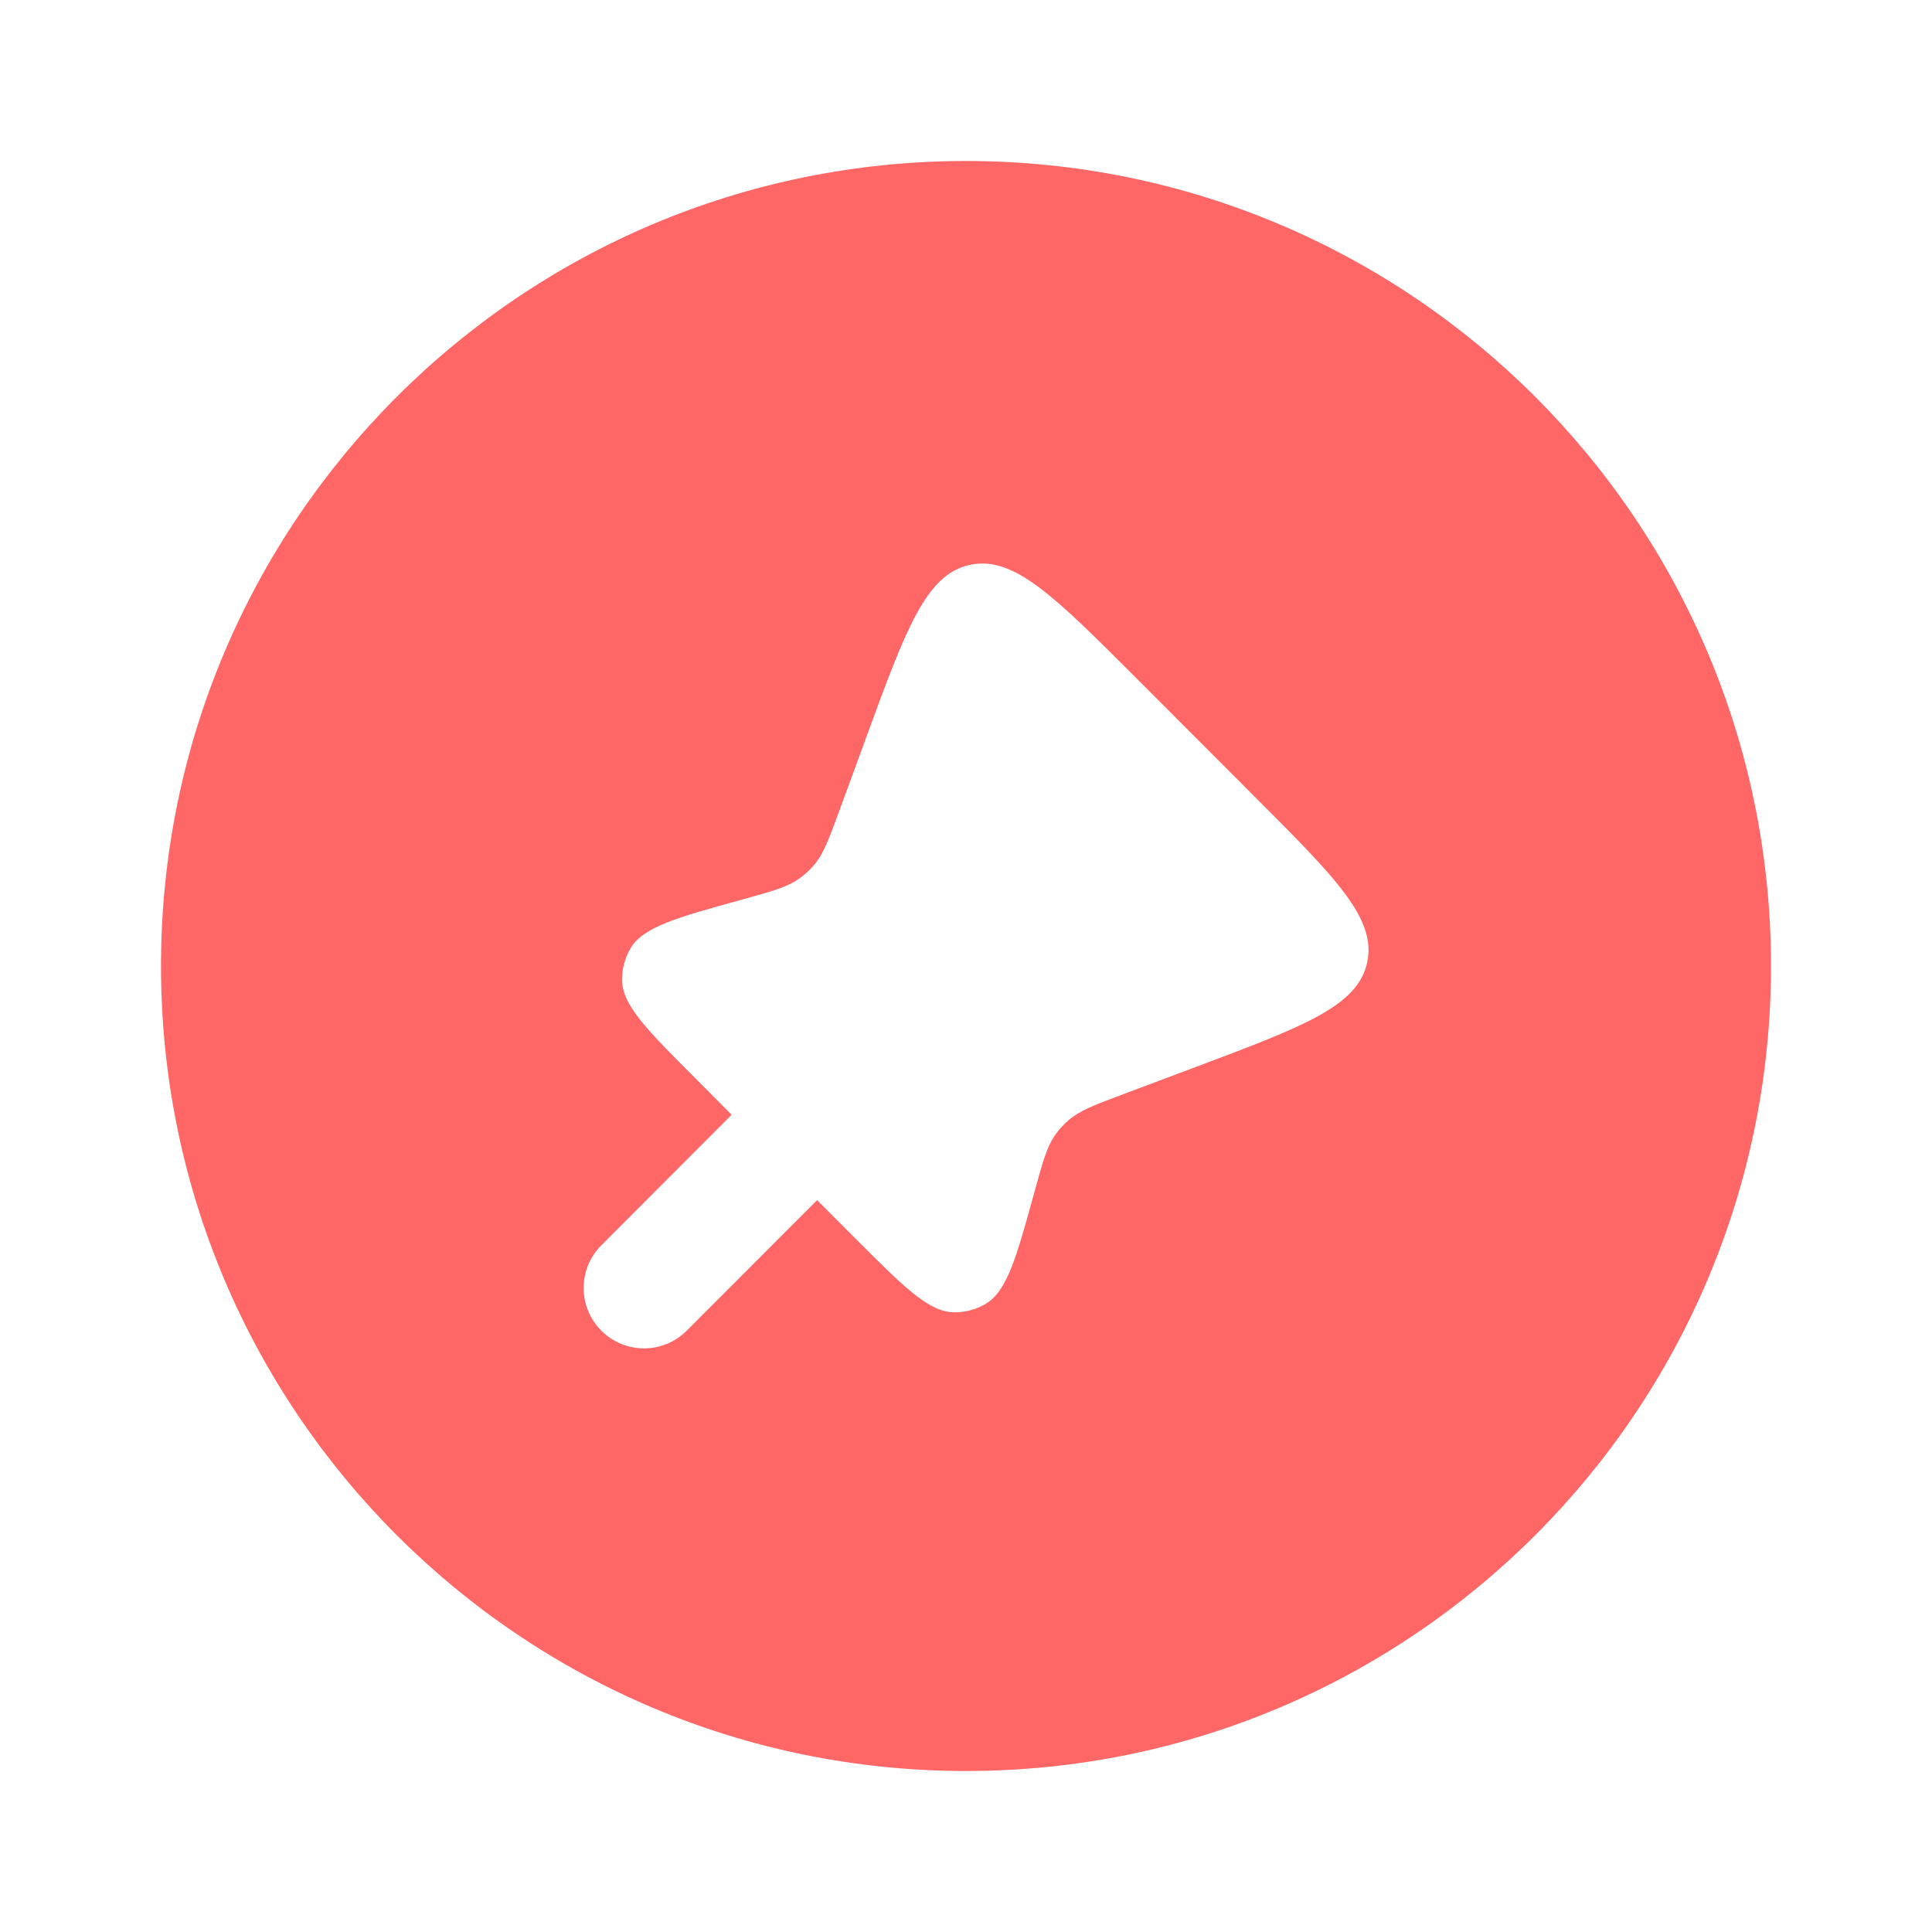 <svg xmlns="http://www.w3.org/2000/svg" width="36" height="36" viewBox="0 0 36 36" fill="none"><path fill-rule="evenodd" clip-rule="evenodd" d="M33 18C33 26.284 26.284 33 18 33C9.716 33 3 26.284 3 18C3 9.716 9.716 3 18 3C26.284 3 33 9.716 33 18ZM21.165 12.628L23.388 14.854C24.897 16.364 25.651 17.119 25.475 17.934C25.299 18.748 24.3 19.123 22.302 19.874L20.919 20.393C20.384 20.594 20.117 20.695 19.91 20.874C19.82 20.952 19.739 21.041 19.669 21.138C19.51 21.36 19.434 21.635 19.282 22.187C18.937 23.441 18.765 24.069 18.354 24.303C18.181 24.402 17.985 24.454 17.785 24.453C17.312 24.453 16.853 23.993 15.934 23.073L15.225 22.363L12.796 24.795C12.357 25.235 11.645 25.235 11.206 24.796C10.766 24.357 10.765 23.645 11.204 23.205L13.633 20.772C13.633 20.772 13.634 20.772 13.633 20.772L12.964 20.1C12.051 19.186 11.594 18.729 11.591 18.258C11.59 18.055 11.643 17.855 11.744 17.679C11.979 17.272 12.601 17.1 13.847 16.757C14.399 16.604 14.675 16.528 14.897 16.368C14.997 16.297 15.088 16.213 15.167 16.12C15.345 15.911 15.443 15.642 15.641 15.104L16.142 13.736C16.882 11.716 17.252 10.706 18.068 10.526C18.884 10.346 19.645 11.107 21.165 12.628Z" fill="#FF6666"></path></svg>